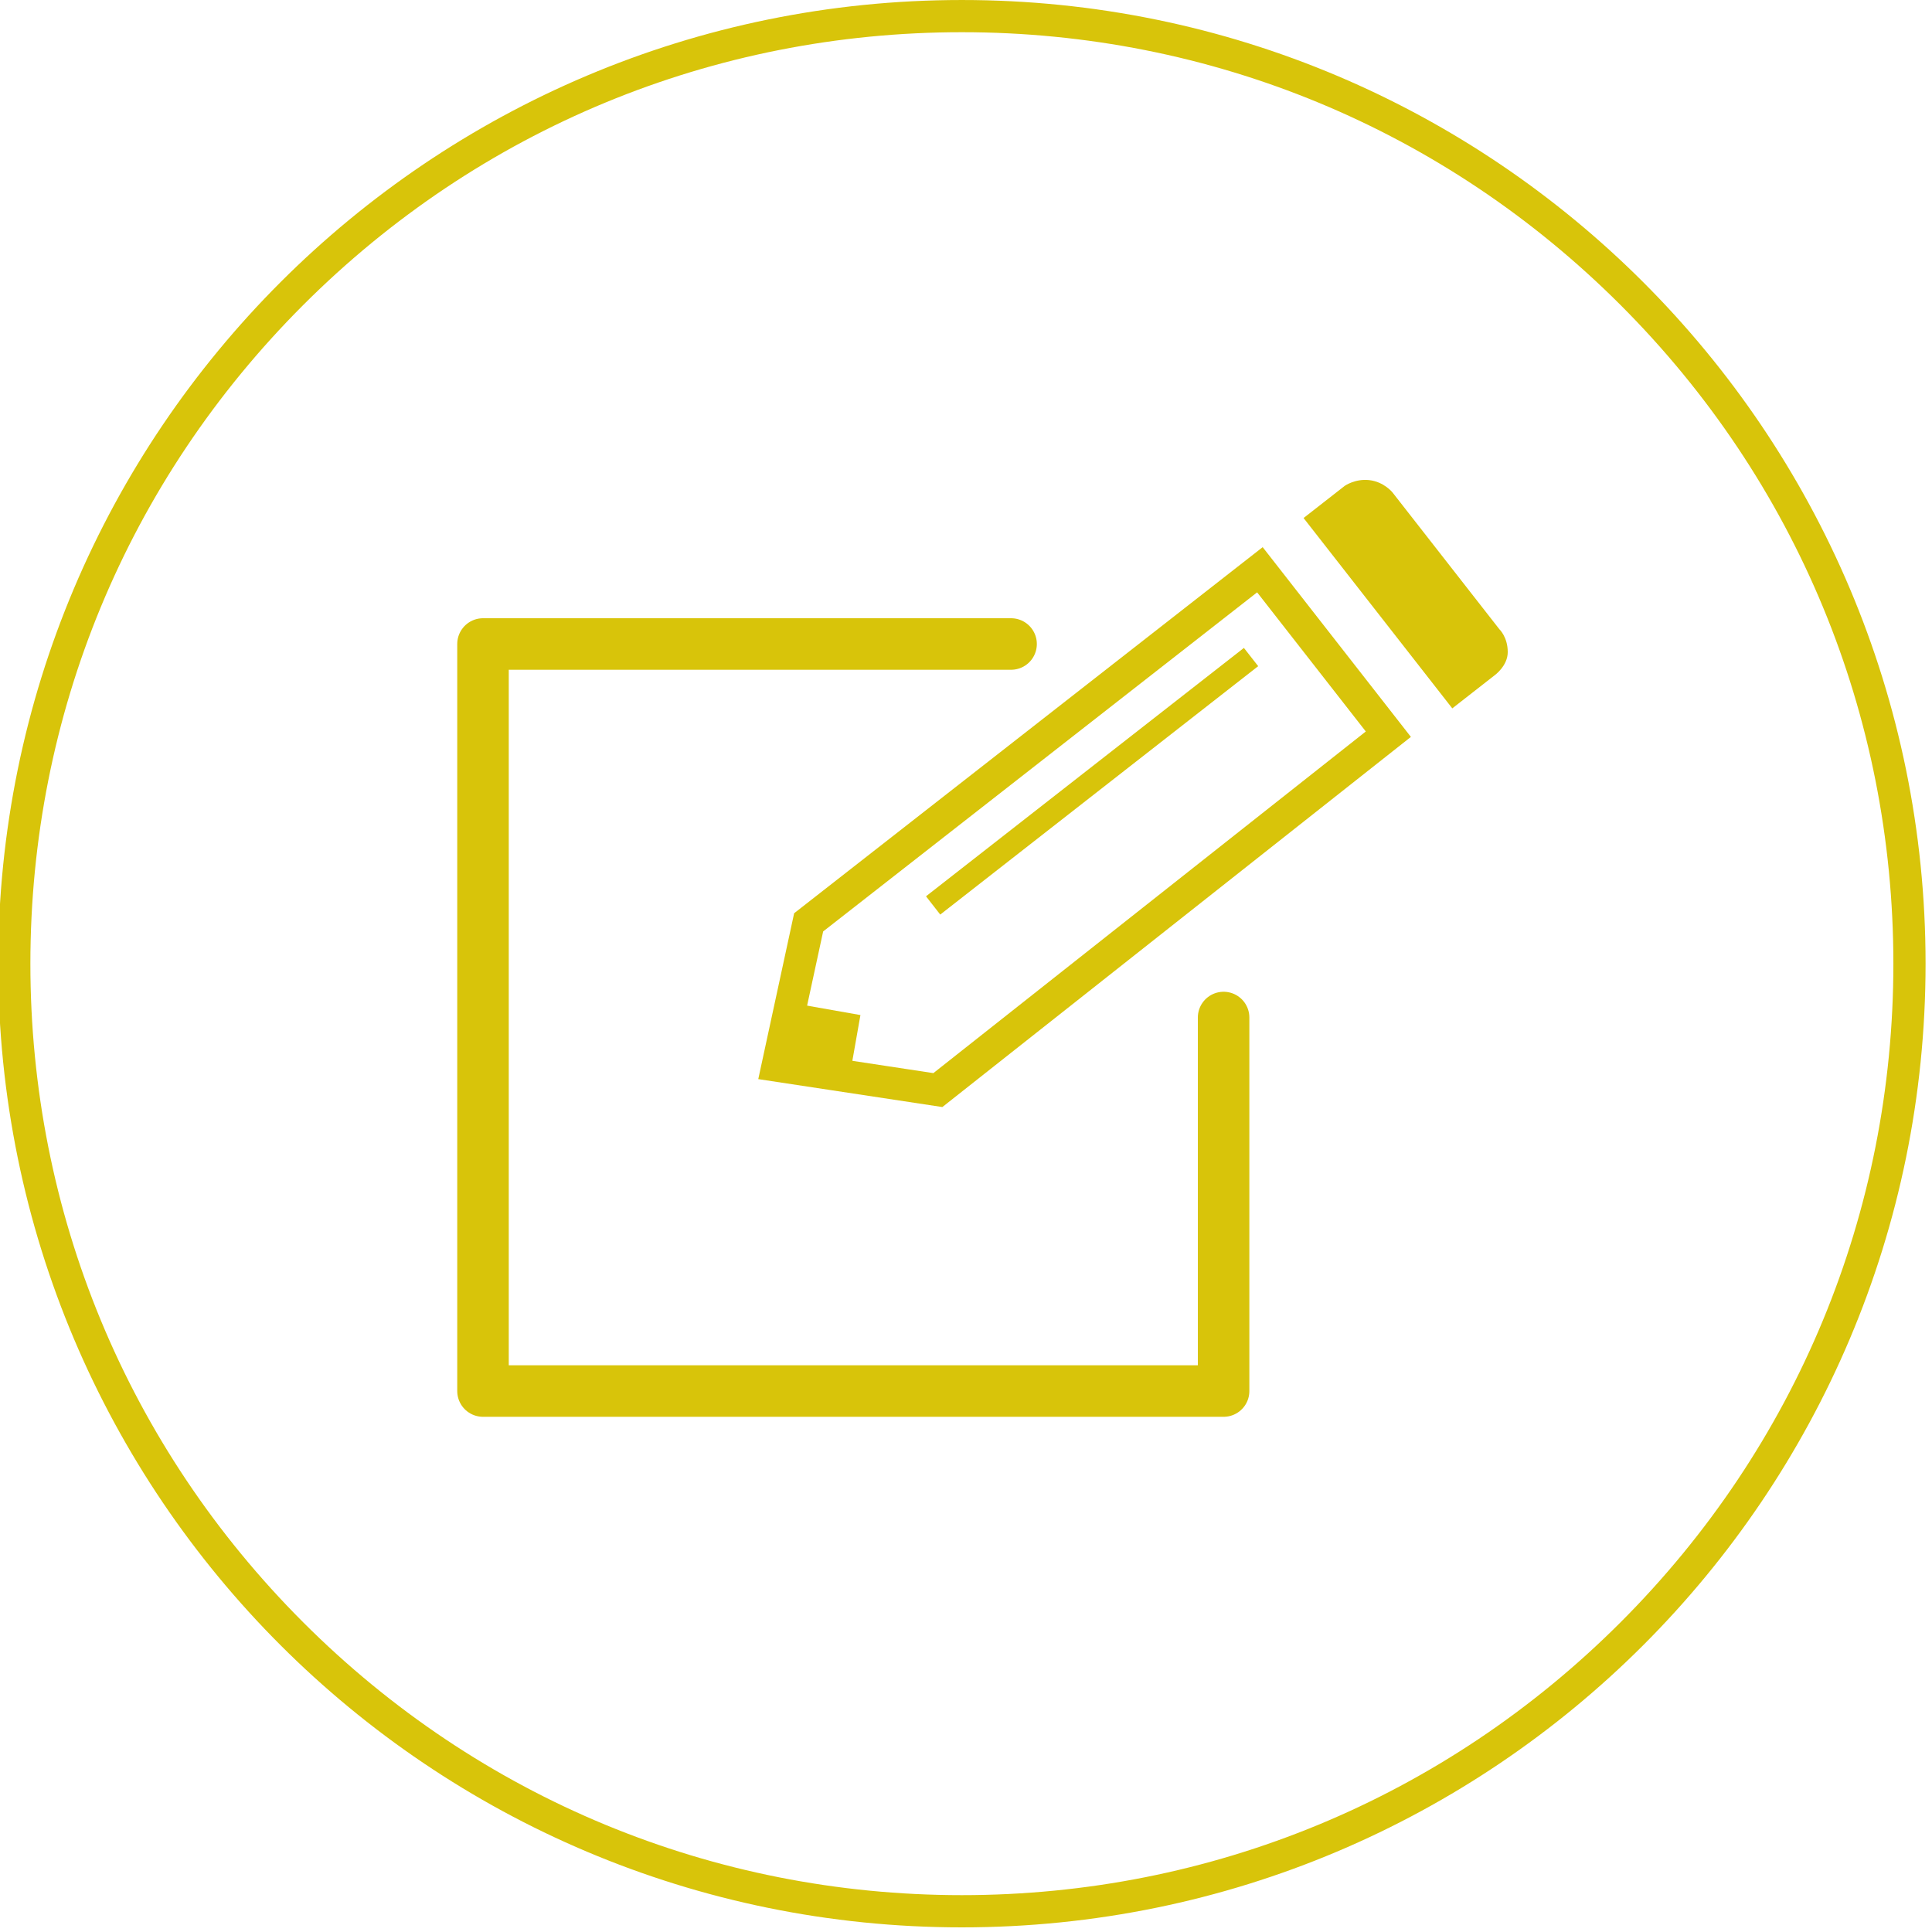 <?xml version="1.0" encoding="utf-8"?>
<!-- Generator: Adobe Illustrator 16.0.0, SVG Export Plug-In . SVG Version: 6.00 Build 0)  -->
<!DOCTYPE svg PUBLIC "-//W3C//DTD SVG 1.1//EN" "http://www.w3.org/Graphics/SVG/1.1/DTD/svg11.dtd">
<svg version="1.1" id="Ebene_1" xmlns="http://www.w3.org/2000/svg" xmlns:xlink="http://www.w3.org/1999/xlink" x="0px" y="0px"
	 width="300px" height="300px" viewBox="0 0 300 300" enable-background="new 0 0 300 300" xml:space="preserve">
<g>
	<path fill="#D8C40A" d="M149.36,5.001c38.634,0,74.957,15.044,102.277,42.362c27.319,27.318,42.365,63.639,42.365,102.273
		c0,38.637-15.046,74.96-42.366,102.279c-27.318,27.318-63.642,42.363-102.276,42.363c-38.635,0-74.958-15.045-102.277-42.363
		c-27.32-27.319-42.365-63.643-42.365-102.279c0-38.634,15.045-74.955,42.365-102.273C74.402,20.046,110.725,5.001,149.36,5.001
		 M149.36,0.001C66.717,0.001-0.282,66.994-0.282,149.637c0,82.649,66.999,149.643,149.642,149.643
		c82.642,0,149.642-66.993,149.642-149.643C299.002,66.994,232.002,0.001,149.36,0.001L149.36,0.001z"/>
</g>
<g display="none">
	<path display="inline" fill="#FFFFFF" stroke="#17F200" stroke-width="6" stroke-miterlimit="10" d="M226,196c0,4.418-3.582,8-8,8
		H74c-4.418,0-8-3.582-8-8v-76c0-4.418,3.582-8,8-8h144c4.418,0,8,3.582,8,8V196z"/>
	<polyline display="inline" fill="none" stroke="#17F200" stroke-width="6" stroke-miterlimit="10" points="70.346,111.84 
		148,167.9 225.654,111.84 	"/>
	
		<line display="inline" fill="none" stroke="#17F200" stroke-width="6" stroke-miterlimit="10" x1="170.079" y1="151.961" x2="225.654" y2="201.159"/>
	
		<line display="inline" fill="none" stroke="#17F200" stroke-width="6" stroke-miterlimit="10" x1="124.58" y1="151.961" x2="68.346" y2="202.159"/>
</g>
<g>
	
		<polyline fill="none" stroke="#D8C40A" stroke-width="8" stroke-linecap="round" stroke-linejoin="round" stroke-miterlimit="10" points="
		190,158 190,216 75,216 75,100 157,100 	"/>
	<polygon fill="none" stroke="#D8C40A" stroke-width="5" stroke-miterlimit="10" points="215.582,114.004 145.631,169.268 
		120.75,165.492 125.566,143.221 195.637,88.471 	"/>
	<polygon fill="#D8C40A" points="195.37,103.441 146.001,142.014 143.789,139.176 193.152,100.608 	"/>
	
		<rect x="123.319" y="156.638" transform="matrix(0.985 0.174 -0.174 0.985 29.977 -19.792)" fill="#D8C40A" width="9.56" height="9.558"/>
	<path fill="#D8C40A" d="M225.511,109.996l-23.093-29.558l6.393-4.994c0,0,1.6-1.134,3.787-0.895c2.328,0.259,3.639,1.93,3.639,1.93
		l16.584,21.226c0,0,1.301,1.208,1.301,3.553c0,2.142-2.023,3.59-2.023,3.59L225.511,109.996z"/>
</g>
<g display="none">
	<path display="inline" fill="#FFFFFF" stroke="#17F200" stroke-width="7" stroke-miterlimit="10" d="M195.5,194.5
		c0,5.522-4.478,10-10,10h-70c-5.523,0-10-4.478-10-10v-54c0-5.523,4.477-10,10-10h70c5.522,0,10,4.477,10,10V194.5z"/>
	<path display="inline" fill="none" stroke="#17F200" stroke-width="7" stroke-miterlimit="10" d="M123,128c0,0,0-31.565,28-31.565
		c23.68,0,26.335,31.565,26.335,31.565"/>
	<path display="inline" fill="#17F200" d="M159.568,158.594c0,3.858-2.283,7.183-5.572,8.695c-1.215,0.561,0.904,8.34-3.878,8.34
		c-6.183,0-3.18-7.848-4.491-8.523c-3.083-1.589-5.192-4.804-5.192-8.512c0-5.282,4.283-9.565,9.566-9.565
		C155.285,149.028,159.568,153.312,159.568,158.594z"/>
</g>
</svg>
